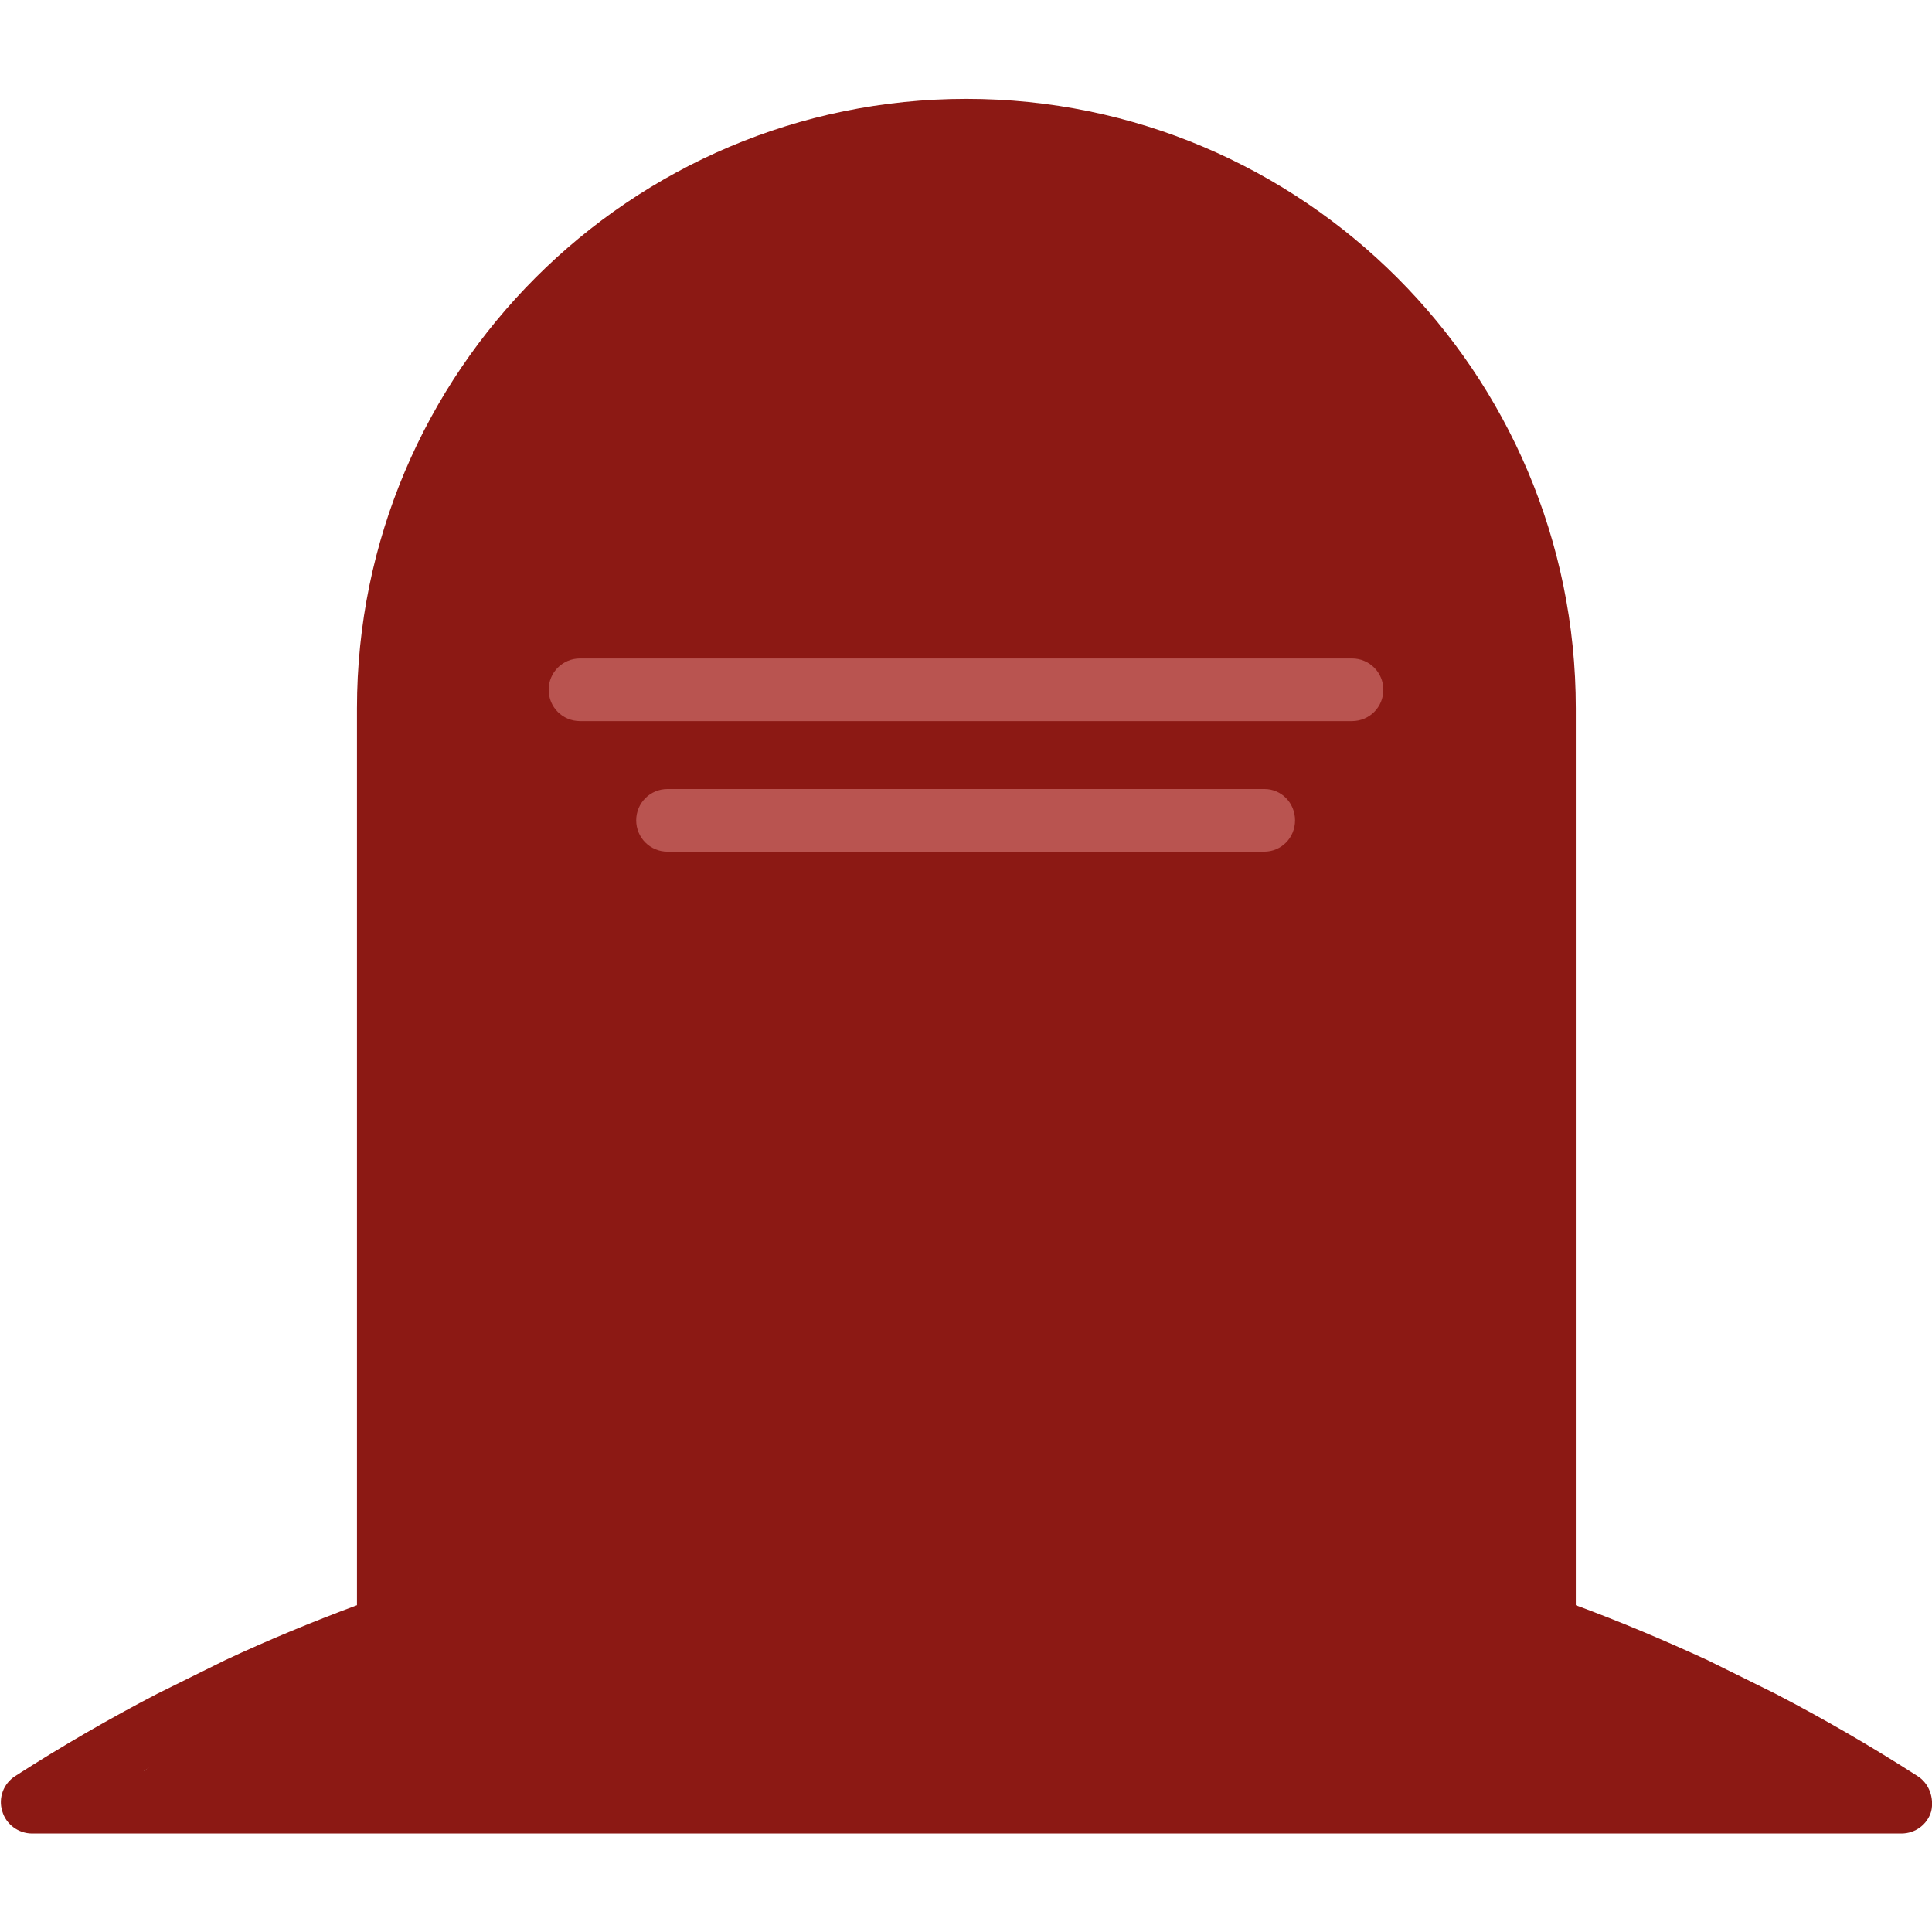 <?xml version="1.0" encoding="utf-8"?>
<!-- Generator: Adobe Illustrator 25.1.0, SVG Export Plug-In . SVG Version: 6.00 Build 0)  -->
<svg version="1.1" id="Layer_1" xmlns="http://www.w3.org/2000/svg" xmlns:xlink="http://www.w3.org/1999/xlink" x="0px" y="0px"
	 viewBox="0 0 512 512" style="enable-background:new 0 0 512 512;" xml:space="preserve">
<style type="text/css">
	.st0{fill:#8C1914;}
	.st1{fill:#B95450;}
</style>
<path class="st0" d="M404.9,157.5c0,0-26.7-124.5-148.3-124.5S101.8,157.5,101.8,157.5l9.1,262.2l-72.9,49.7h63.7h303.1h78.2
	l-70.8-31.5L404.9,157.5z"/>
<g>
	<g>
		<path class="st1" d="M358.3,174.5H153.7c-4.6,0-8.3,3.7-8.3,8.3s3.7,8.3,8.3,8.3h204.6c4.6,0,8.3-3.7,8.3-8.3
			C366.6,178.2,362.9,174.5,358.3,174.5z"/>
	</g>
</g>
<g>
	<g>
		<path class="st1" d="M335.1,209.1H176.9c-4.6,0-8.3,3.7-8.3,8.3s3.7,8.3,8.3,8.3h158.1c4.6,0,8.2-3.7,8.2-8.3
			S339.6,209.1,335.1,209.1z"/>
	</g>
</g>
<g>
	<g>
		<path class="st0" d="M508.2,470.7c-12.3-7.9-24.9-15.2-37.8-21.9l-17.8-8.8c-11.5-5.3-23.1-10.2-35-14.6V187.7
			c0-89.1-72.5-161.5-161.5-161.5c-89.1,0-161.5,72.5-161.5,161.5v237.7c-11.8,4.4-23.5,9.2-35,14.6l-17.8,8.8
			c-12.9,6.7-25.5,14-37.8,21.9c-3.1,2-4.5,5.8-3.4,9.3c1,3.5,4.3,5.9,7.9,5.9h495.4c3.7,0,6.9-2.4,7.9-5.9
			C512.6,476.4,511.2,472.6,508.2,470.7z M111,187.7L111,187.7c0-80,65.1-145,145-145c80,0,145,65.1,145,145v232
			c-46.5-15.2-95.3-23-145-23c-49.7,0-98.5,7.8-145,23L111,187.7L111,187.7z M38.1,469.3c66.4-36.9,141.2-56.2,217.9-56.2
			s151.4,19.4,217.9,56.2H38.1z"/>
	</g>
</g>
</svg>
